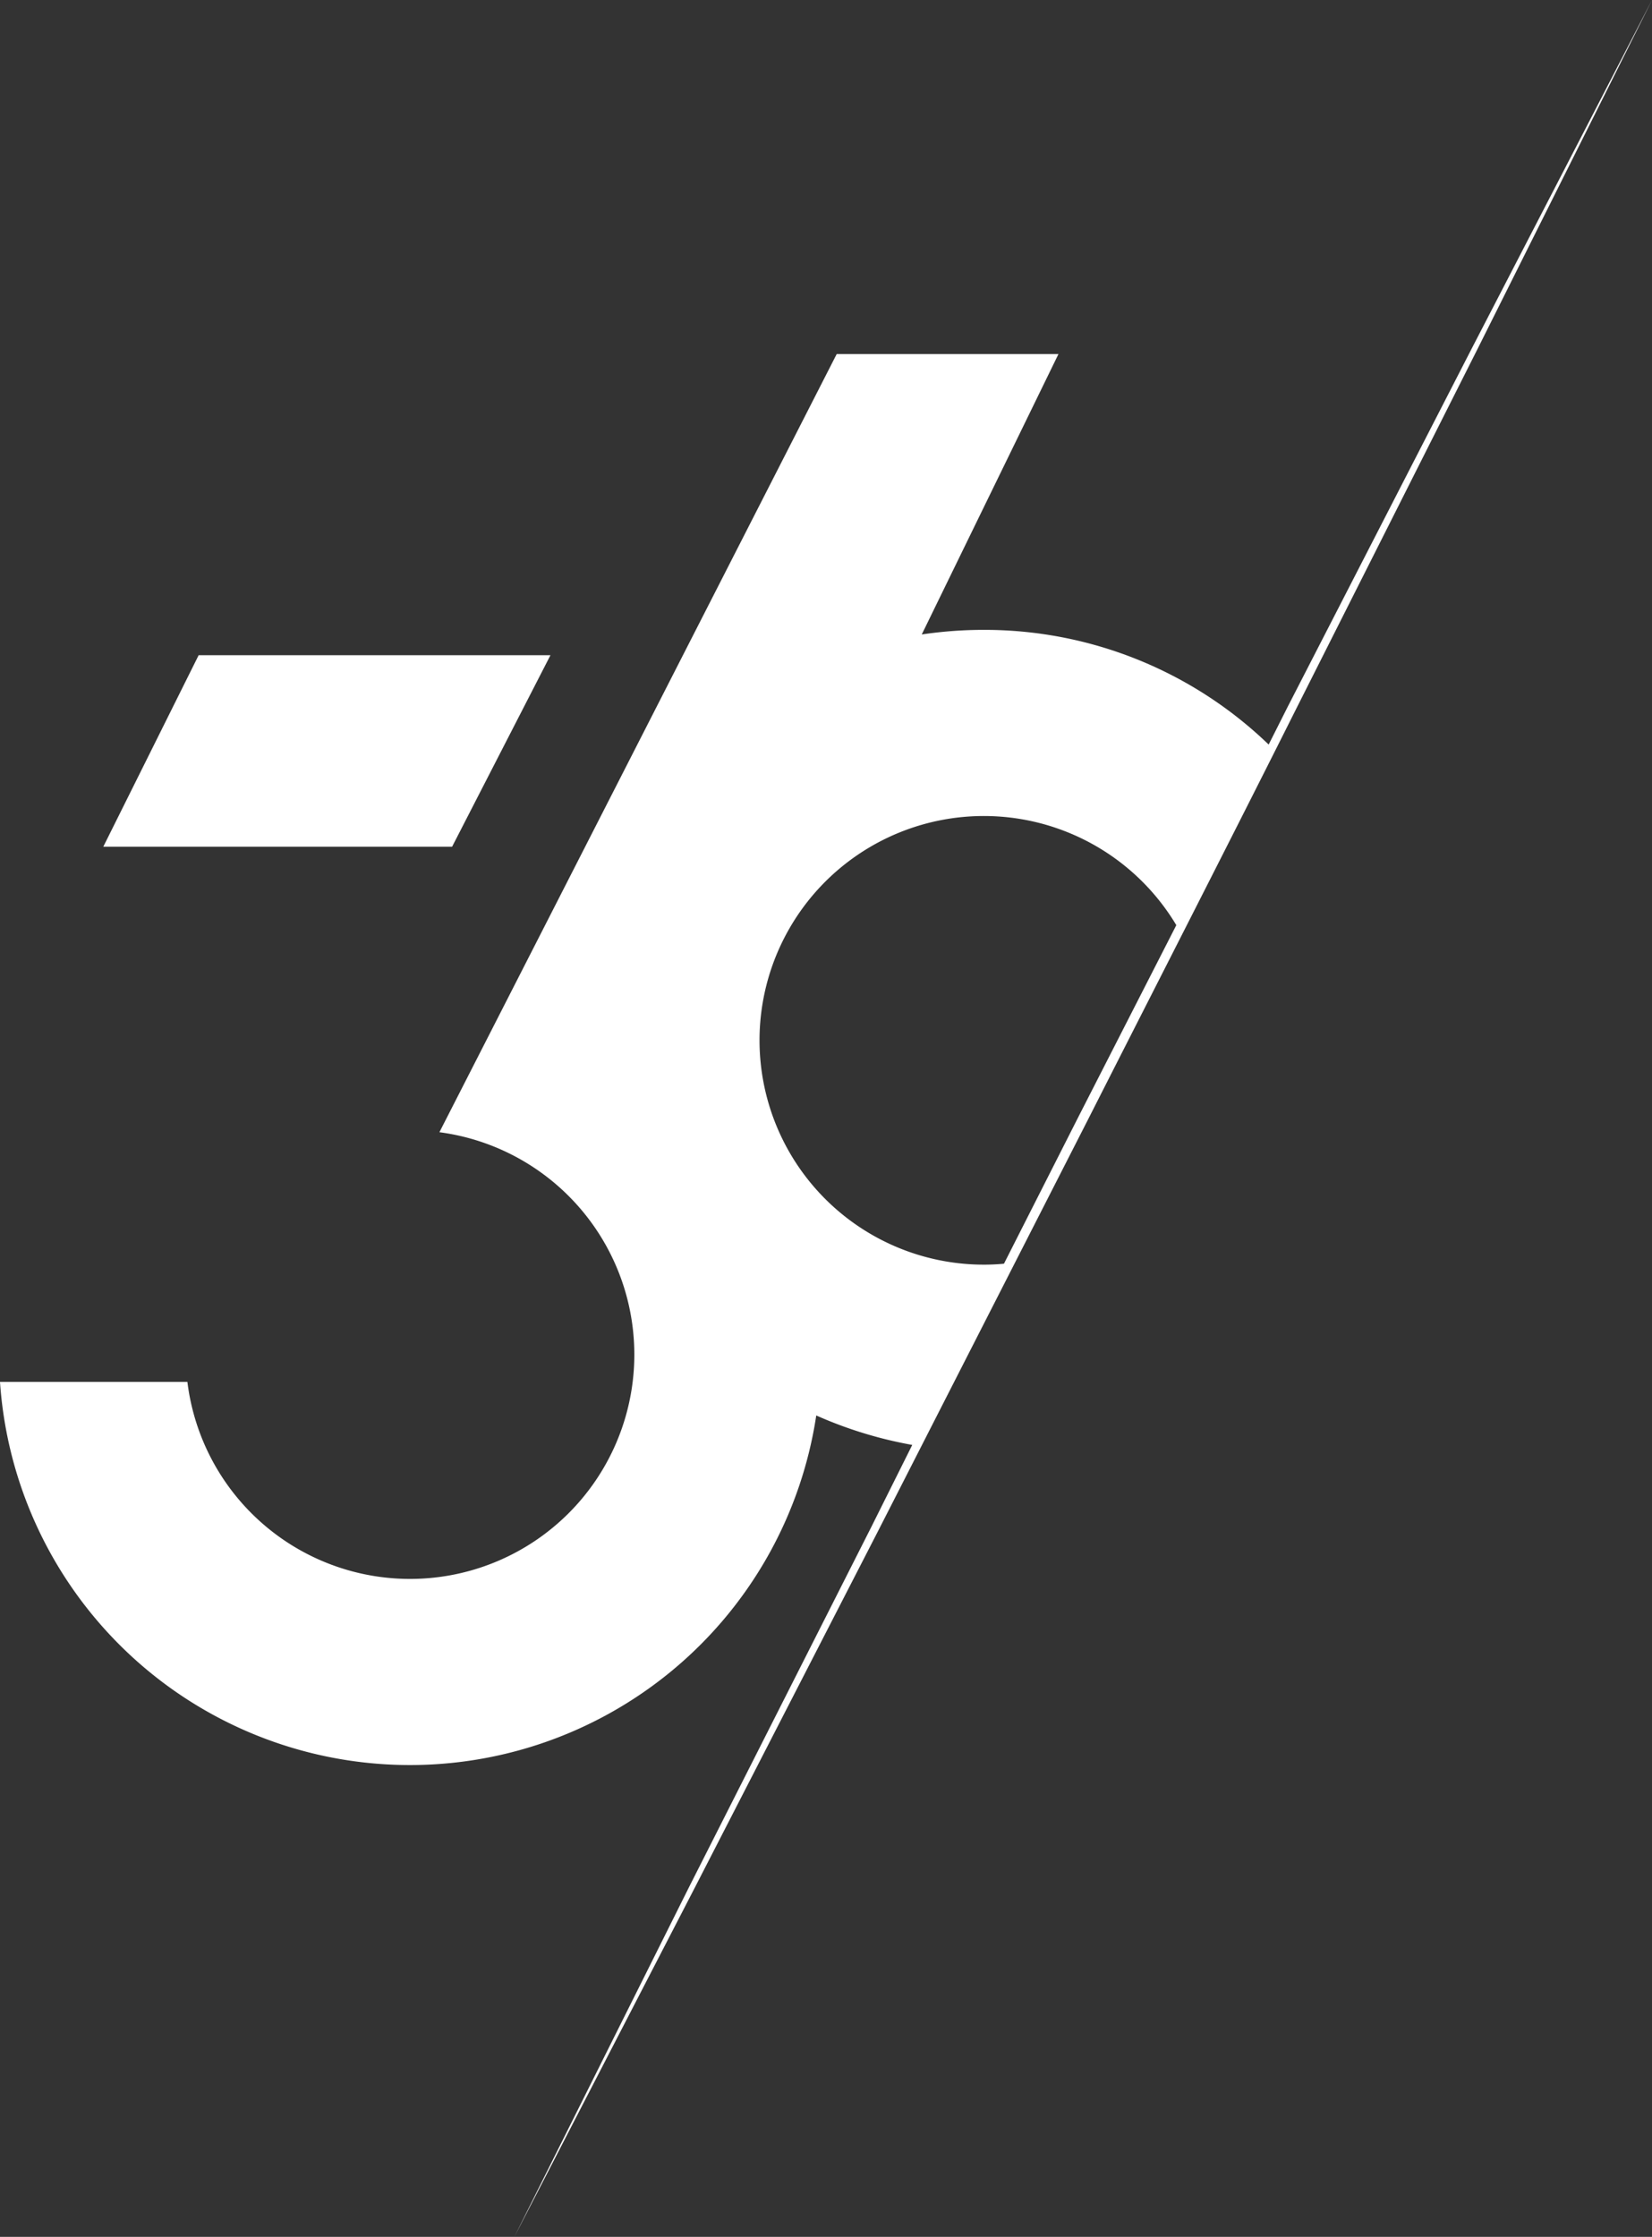 <svg xmlns="http://www.w3.org/2000/svg" viewBox="0 0 104.29 141.2"><rect x="0" y="0" width="104.29" height="141.2" fill="#333333" stroke="none"/><defs><style>.cls-1{fill:#fff}</style></defs><g id="Layer_2" data-name="Layer 2"><g id="Gingerbread_House_Holiday_Card" data-name="Gingerbread House Holiday Card"><g id="Gingerbread_House" data-name="Gingerbread House"><g id="Gingerbread_House-2" data-name="Gingerbread House"><g id="_36_Logo" data-name="36 Logo"><path class="cls-1" d="M34.75 41.36H12.54L6.52 53.45h22.02l6.21-12.09z"/><path class="cls-1" d="M92.91 22L81.32 44.56 80.09 47a25.84 25.84 0 00-18-7.24 26.53 26.53 0 00-3.9.29l8.63-17.7h-14L27.74 71.47a14.16 14.16 0 11-15.91 15.76H0a25.94 25.94 0 0051.53 2.12 26.31 26.31 0 006.06 1.86L55 96.4l-11.47 22.66-11.06 22.14 11.37-22 11.59-22.55 13.22-25.91c4.48-8.83 9-17.66 13.15-25.94l11.42-22.66L104.29 0zM68.1 70.46l-4.72 9.31q-.62.06-1.26.06A14.16 14.16 0 1174.26 58.4z"/></g></g></g></g></g></svg>